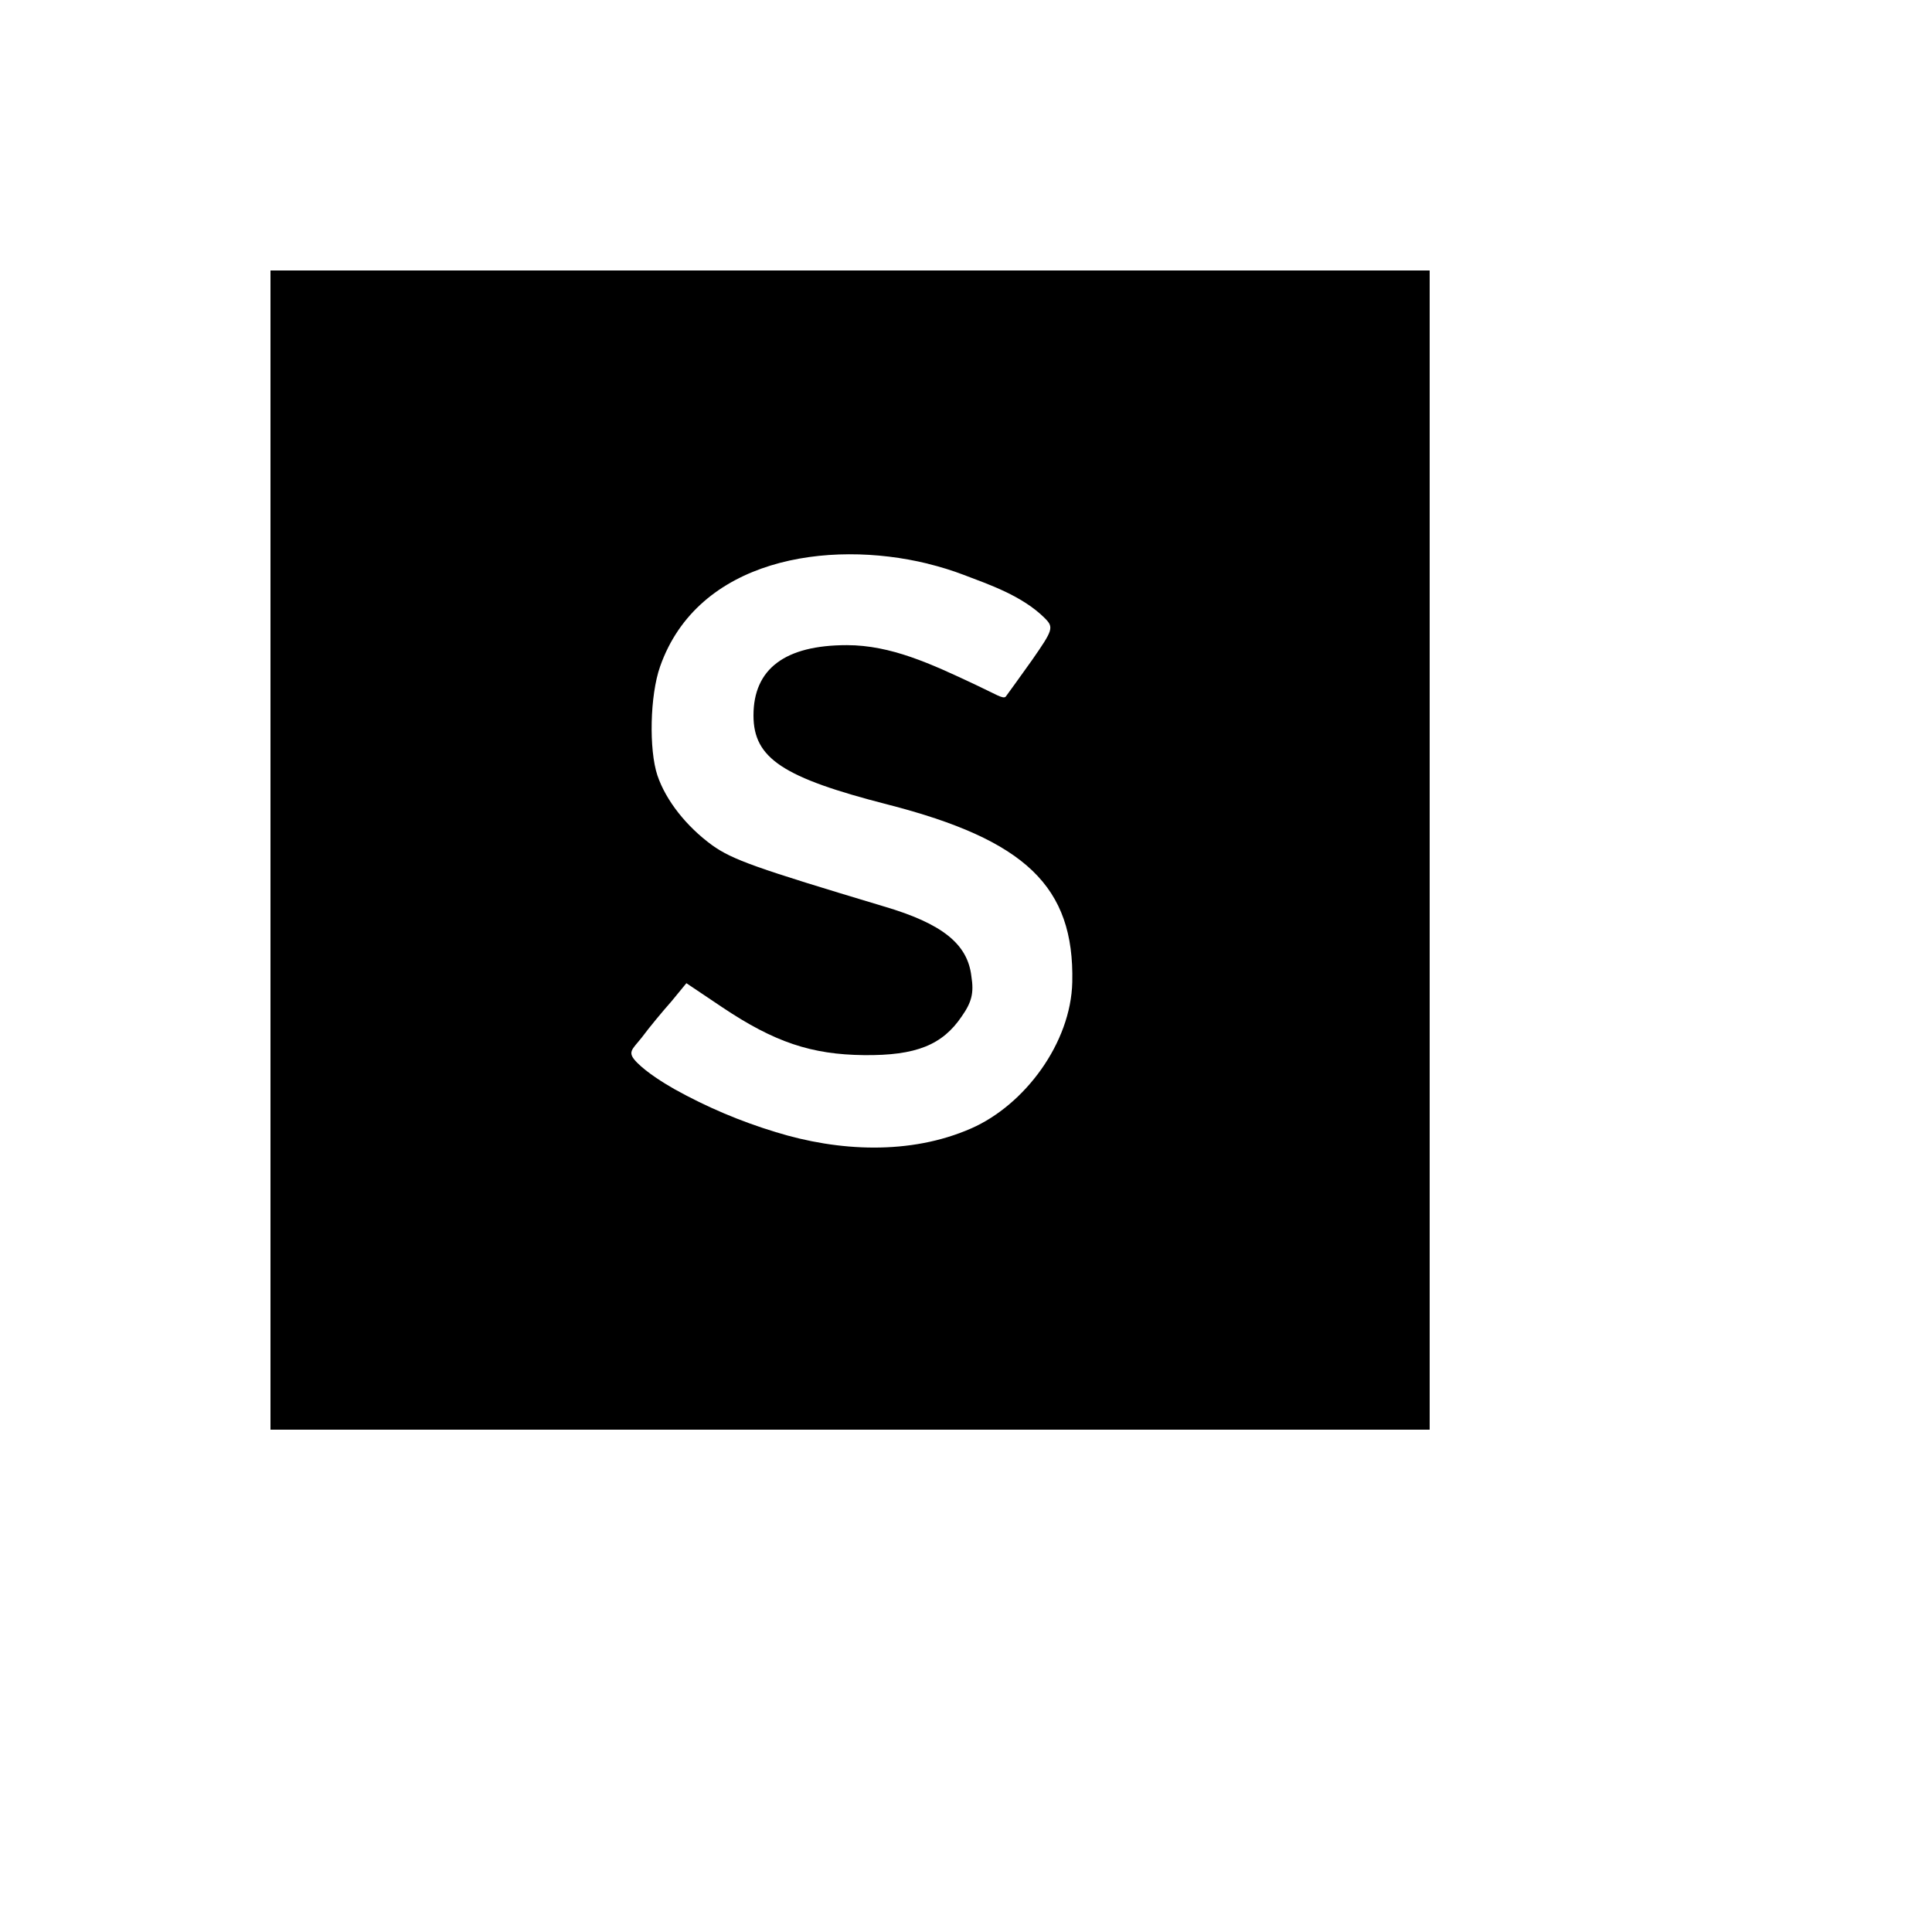 <svg xmlns="http://www.w3.org/2000/svg" version="1.1" xmlns:xlink="http://www.w3.org/1999/xlink" width="100%" height="100%" id="svgWorkerArea" viewBox="-25 -25 625 625" xmlns:idraw="https://idraw.muisca.co" style="background: white;"><defs id="defsdoc"><pattern id="patternBool" x="0" y="0" width="10" height="10" patternUnits="userSpaceOnUse" patternTransform="rotate(35)"><circle cx="5" cy="5" r="4" style="stroke: none;fill: #ff000070;"></circle></pattern></defs><g id="fileImp-214854969" class="cosito"><path id="pathImp-432214181" class="grouped" d="M62.5 250.009C62.5 250.009 62.5 437.5 62.5 437.5 62.5 437.5 437.5 437.5 437.5 437.5 437.5 437.5 437.5 62.5 437.5 62.5 437.5 62.5 62.5 62.5 62.5 62.5 62.5 62.5 62.5 249.991 62.5 249.991 62.5 249.991 62.5 250.009 62.5 250.009M275.111 157.357C279.167 158.354 283.081 159.563 286.764 160.969 294.805 164.047 305.71 167.694 313.022 175.005 315.975 177.958 315.619 178.83 308.859 188.544 304.874 194.094 301.049 199.485 300.355 200.356 299.483 201.228 297.313 199.663 290.286 196.371 276.161 189.736 263.209 183.705 248.959 183.705 228.999 183.705 218.751 191.337 218.751 206.441 218.751 220.335 228.305 226.579 262.16 235.261 306.777 246.718 322.575 261.822 321.881 292.723 321.437 312.364 306.528 332.449 289.13 340.063 269.382 348.709 246.202 347.499 225.974 341.237 214.606 337.798 203.639 333.151 193.258 327.379 189.504 325.244 184.363 322.024 181.161 318.821 177.656 315.317 179.453 314.641 182.637 310.602 185.075 307.311 189.415 302.099 192.191 298.968 192.191 298.968 197.047 293.061 197.047 293.061 197.047 293.061 208.682 300.871 208.682 300.871 225.53 312.15 237.502 316.153 254.51 316.331 271.357 316.509 279.861 313.04 286.105 303.824 289.396 299.128 290.09 296.192 289.236 290.802 288.027 280.395 279.861 273.794 260.932 268.226 219.267 255.72 211.973 253.122 205.373 248.426 197.047 242.341 190.447 234.016 187.672 225.85 184.897 217.524 185.235 199.983 188.544 190.607 200.801 155.774 242.733 149.441 275.111 157.34 275.111 157.34 275.111 157.357 275.111 157.357"></path></g></svg>